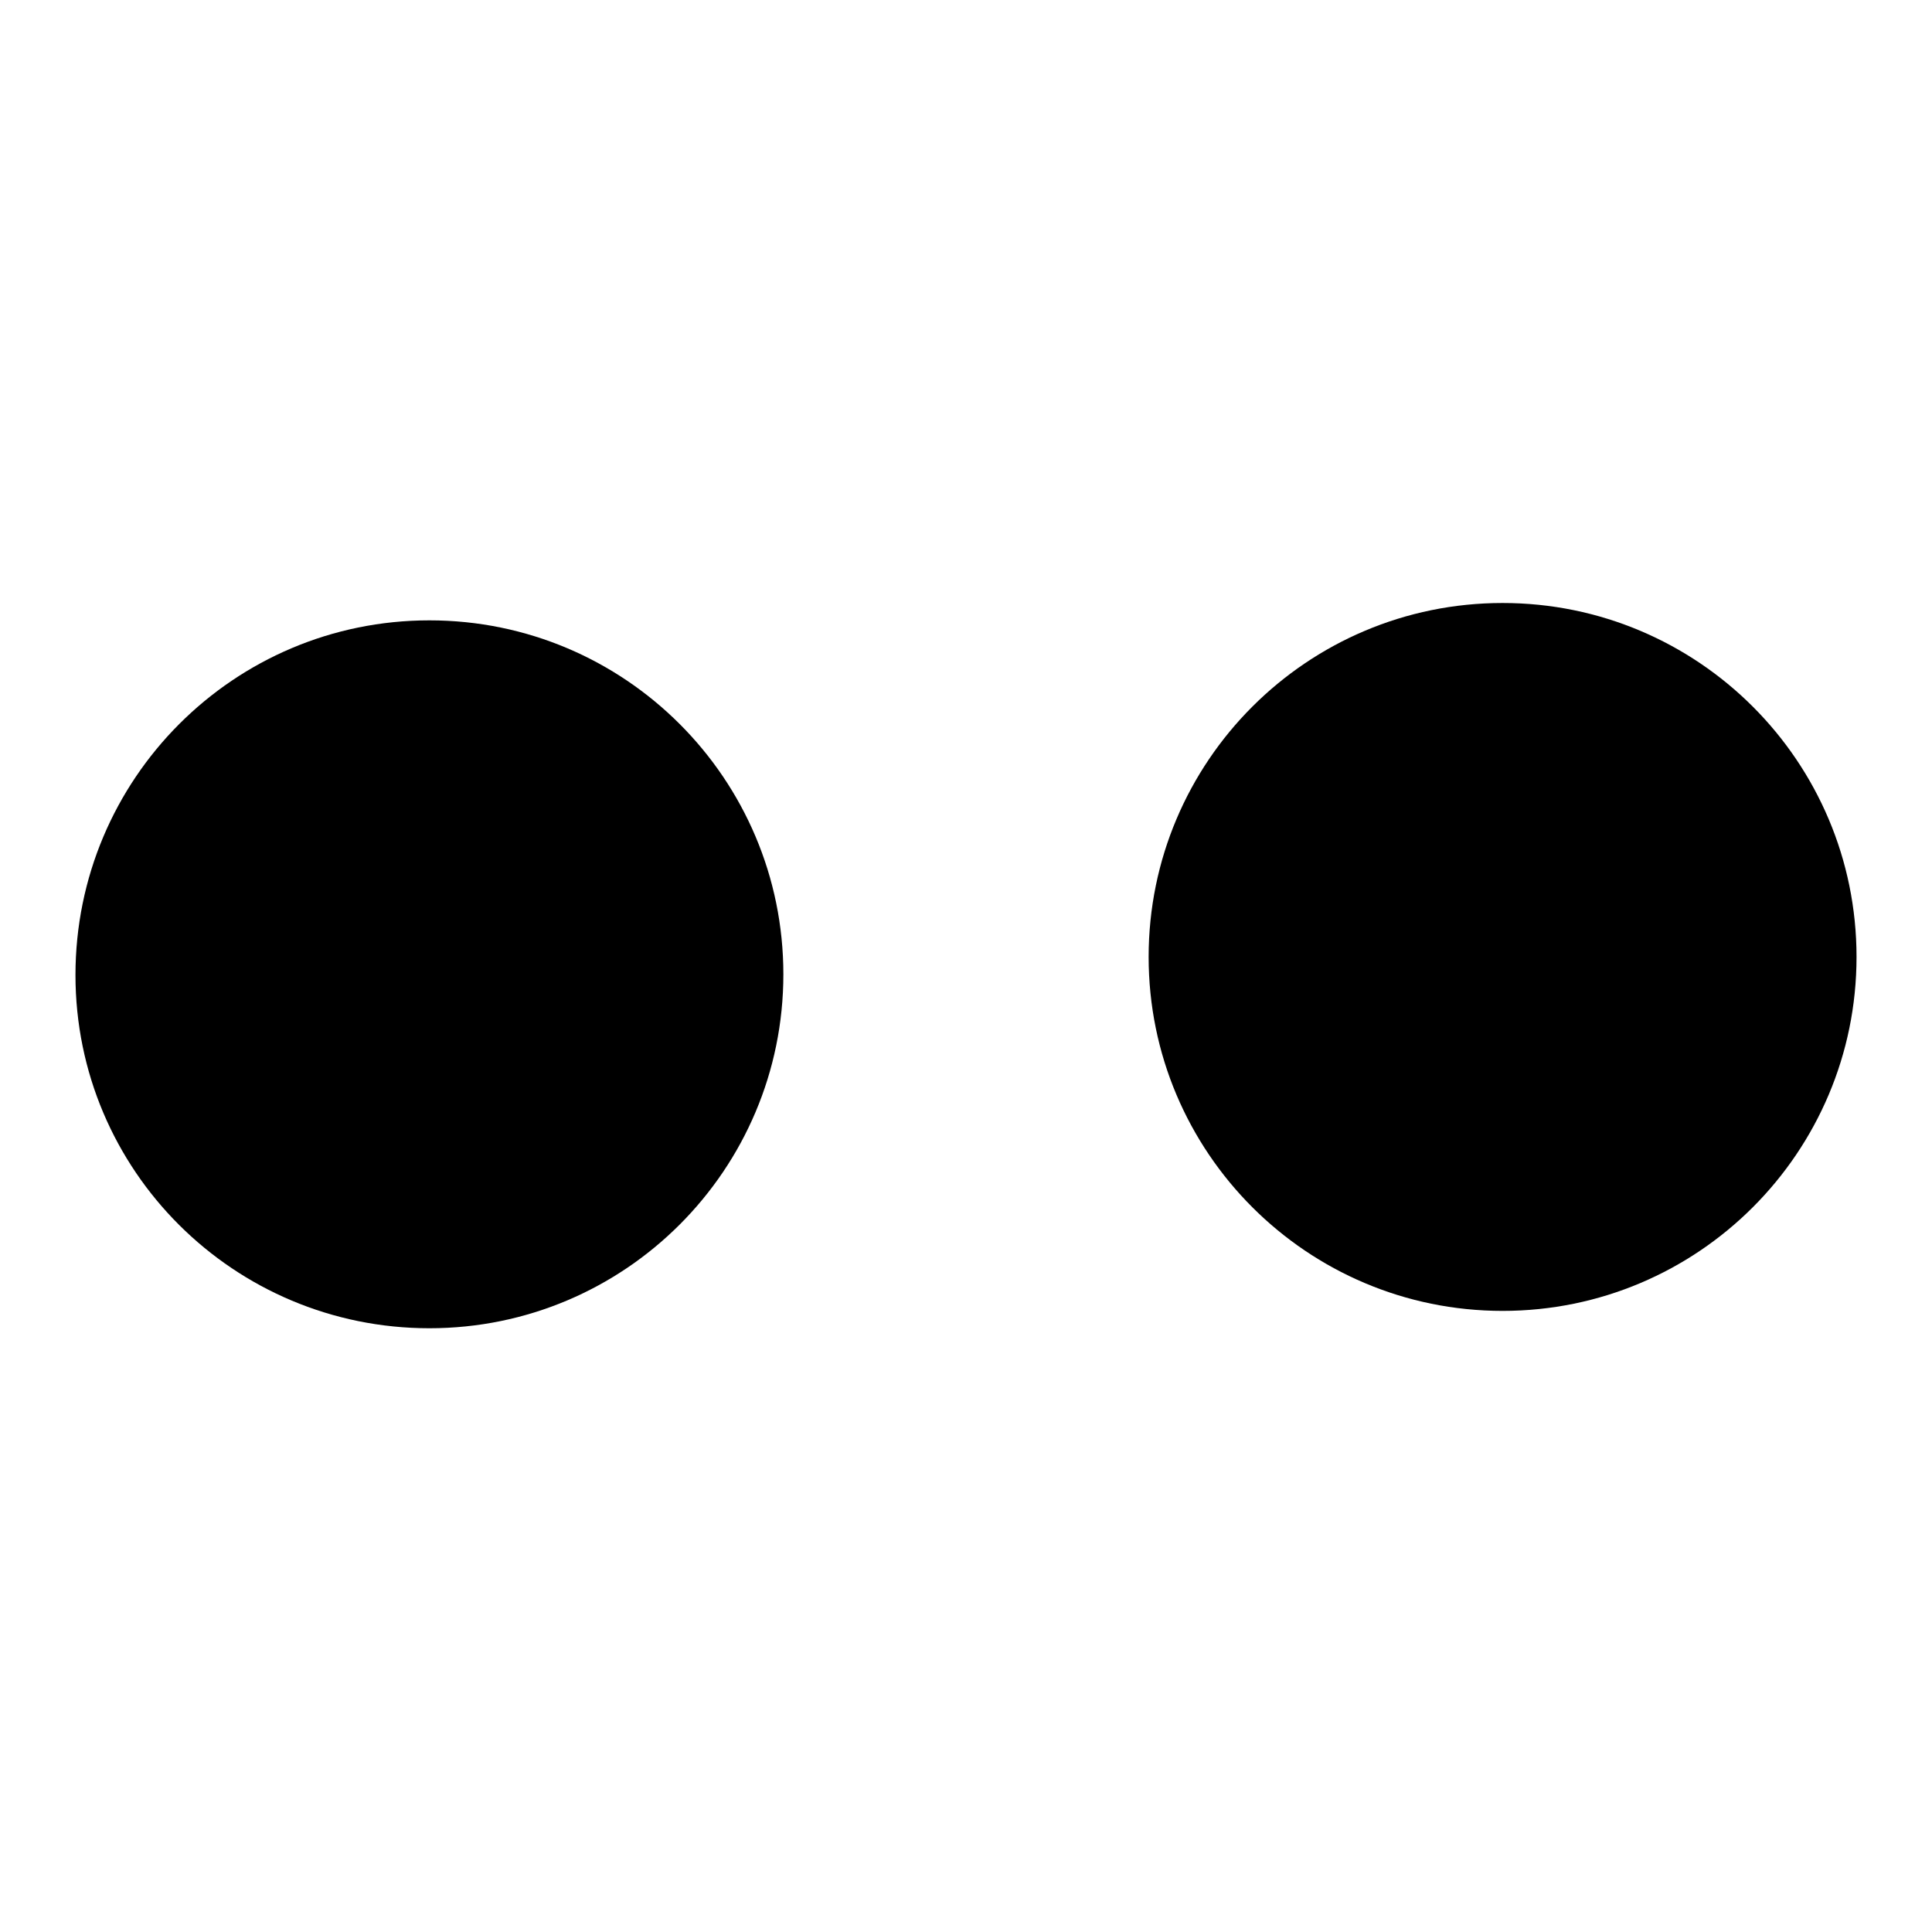 <?xml version="1.0" encoding="utf-8"?>
<!-- Svg Vector Icons : http://www.onlinewebfonts.com/icon -->
<!DOCTYPE svg PUBLIC "-//W3C//DTD SVG 1.1//EN" "http://www.w3.org/Graphics/SVG/1.1/DTD/svg11.dtd">
<svg version="1.1" xmlns="http://www.w3.org/2000/svg" xmlns:xlink="http://www.w3.org/1999/xlink" x="0px" y="0px" viewBox="0 0 256 256" enable-background="new 0 0 256 256" xml:space="preserve">
<g><g><path fill="#000000" d="M56.9,82.2c25.9,0,46.9,21,46.9,46.9c0,25.9-21,46.9-46.9,46.9S10,155.1,10,129.2C10,103.2,31,82.2,56.9,82.2L56.9,82.2z"/><path fill="#000000" d="M199.1,79.9c25.9,0,46.9,21,46.9,46.9c0,25.9-21,46.9-46.9,46.9c-25.9,0-46.9-21-46.9-46.9C152.2,100.9,173.2,79.9,199.1,79.9L199.1,79.9z"/></g></g>
</svg>